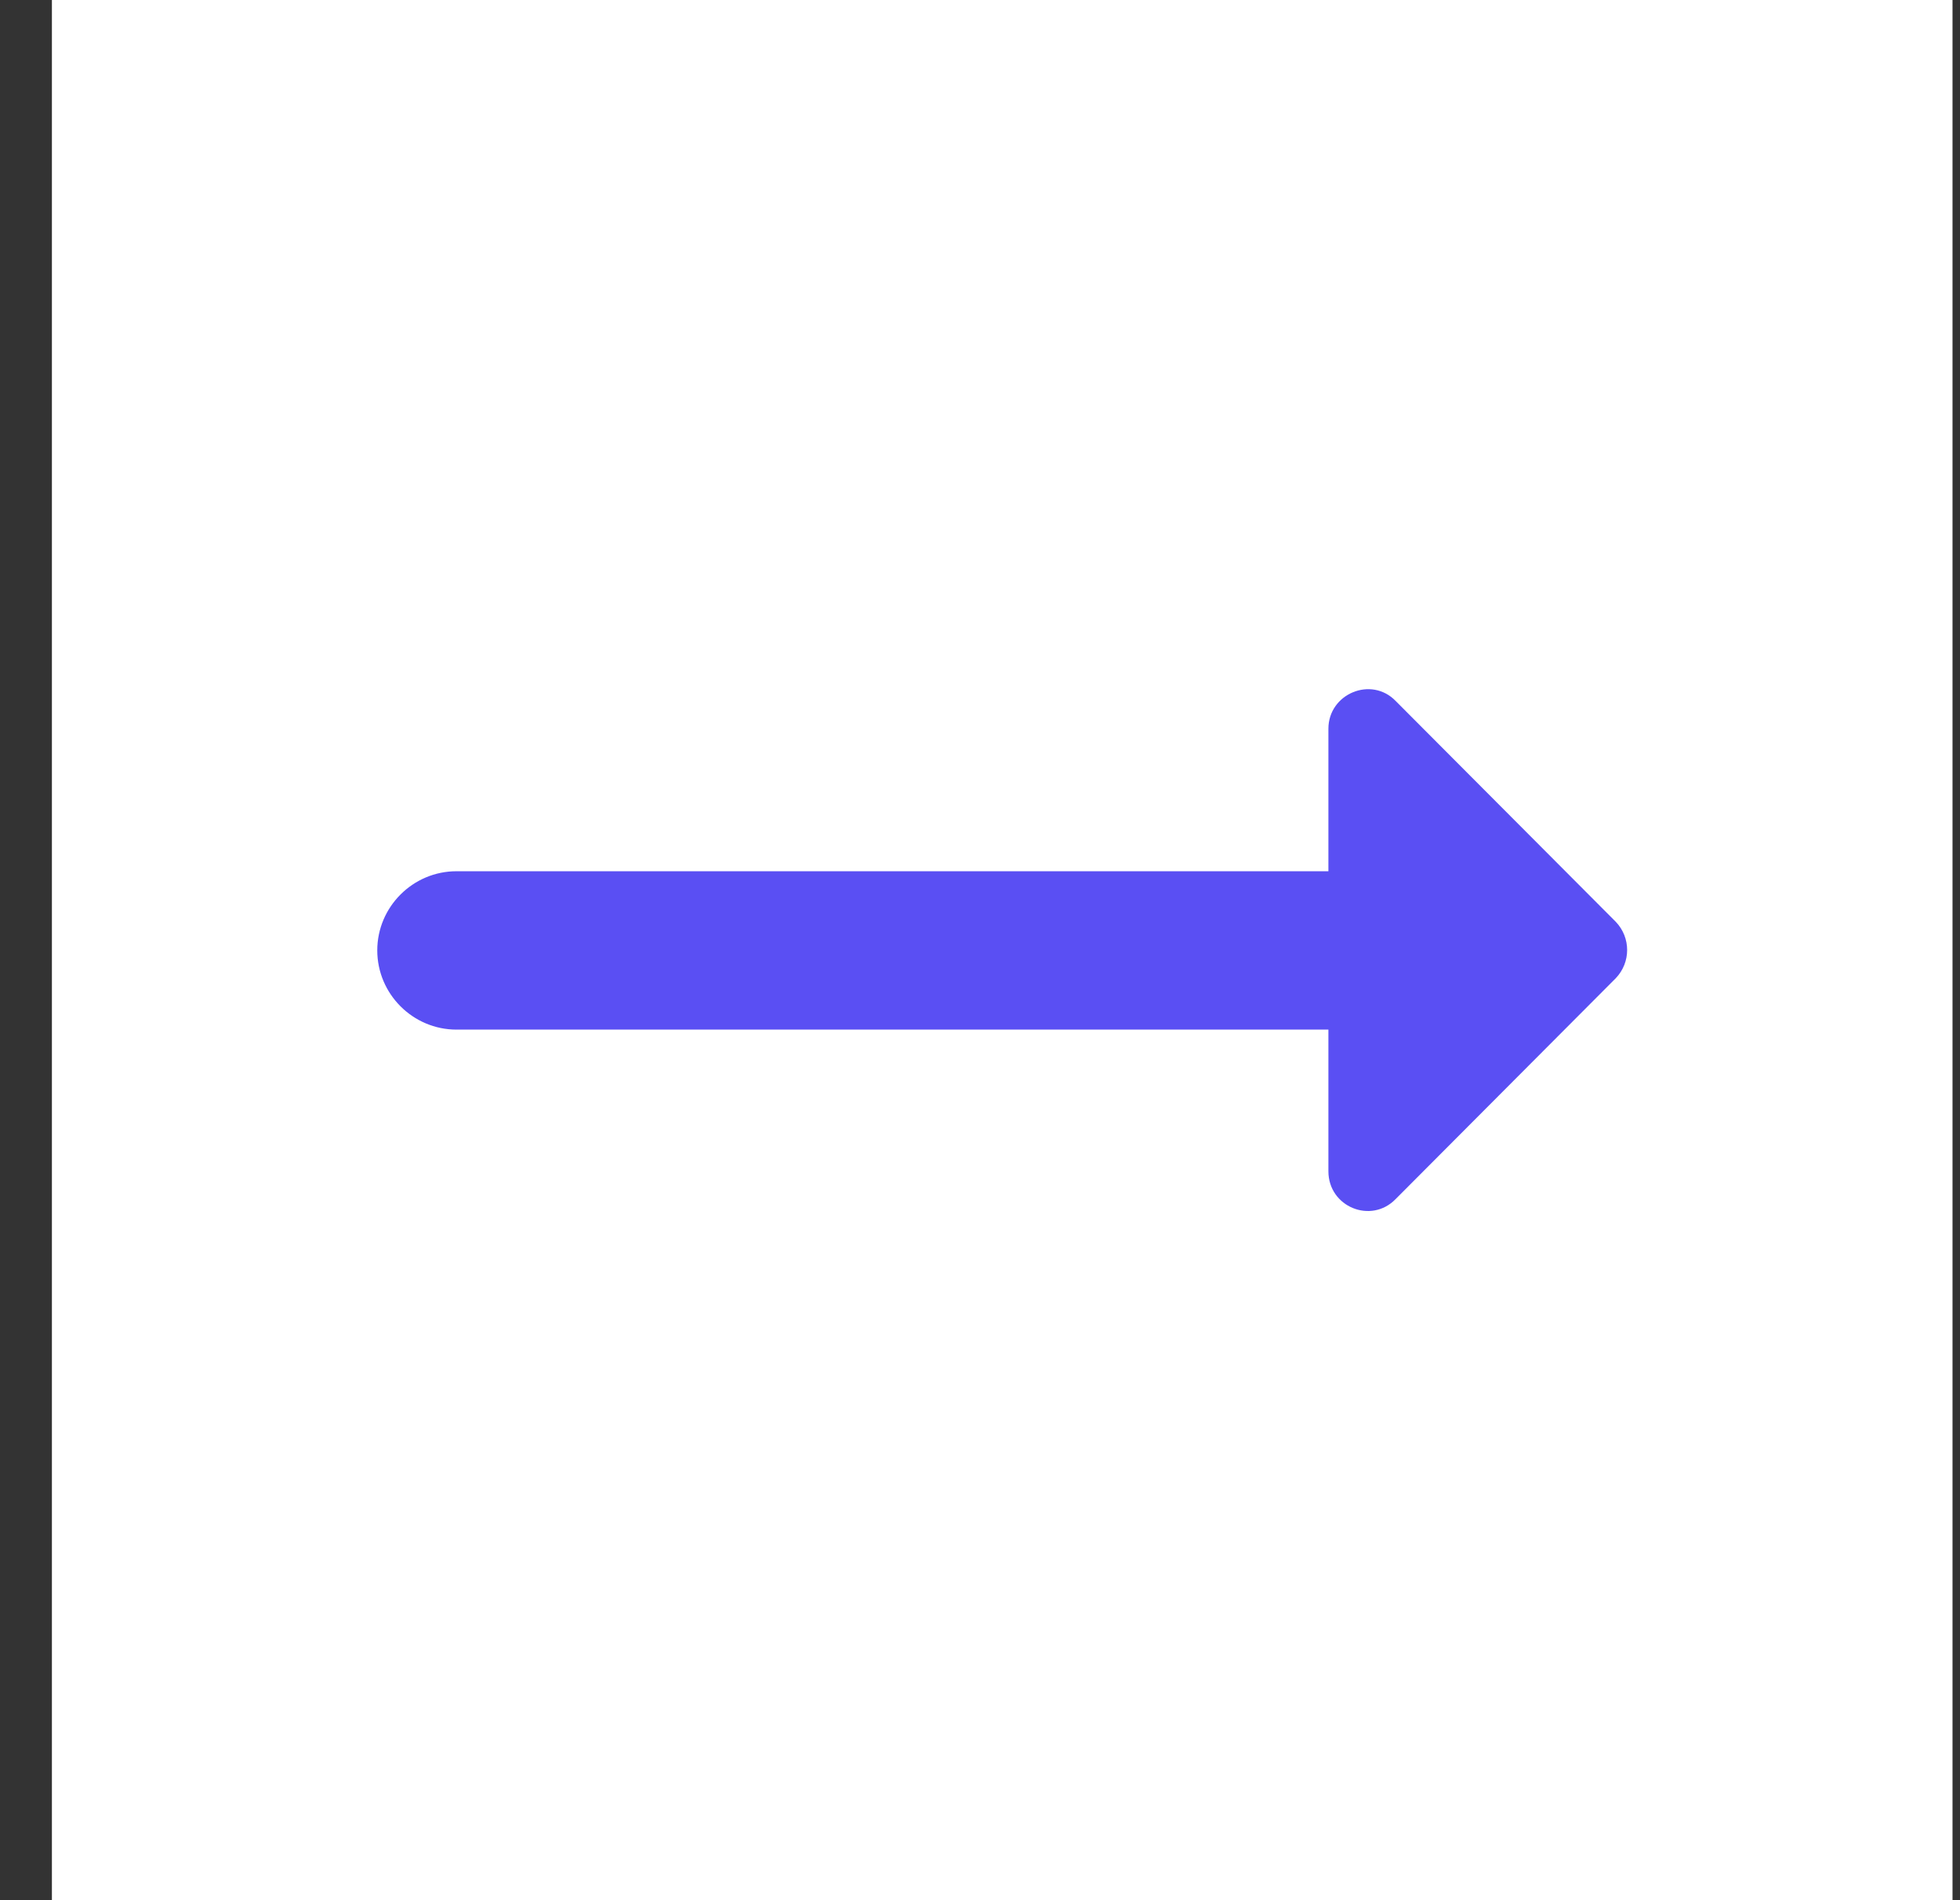 <svg width="33" height="32" viewBox="0 0 33 32" fill="none" xmlns="http://www.w3.org/2000/svg">
<rect x="0" y="0" width="33" height="32" fill="#333333" stroke="none"/>
<rect width="32" height="32" transform="translate(0.874)" fill="white"/>
<path d="M22.366 14.672H7.686C6.952 14.672 6.352 15.272 6.352 16.005C6.352 16.739 6.952 17.339 7.686 17.339H22.366V19.725C22.366 20.325 23.086 20.619 23.499 20.192L27.206 16.472C27.459 16.205 27.459 15.792 27.206 15.525L23.499 11.805C23.086 11.379 22.366 11.685 22.366 12.272V14.672V14.672Z" fill="#5A4FF3"/>
</svg>
